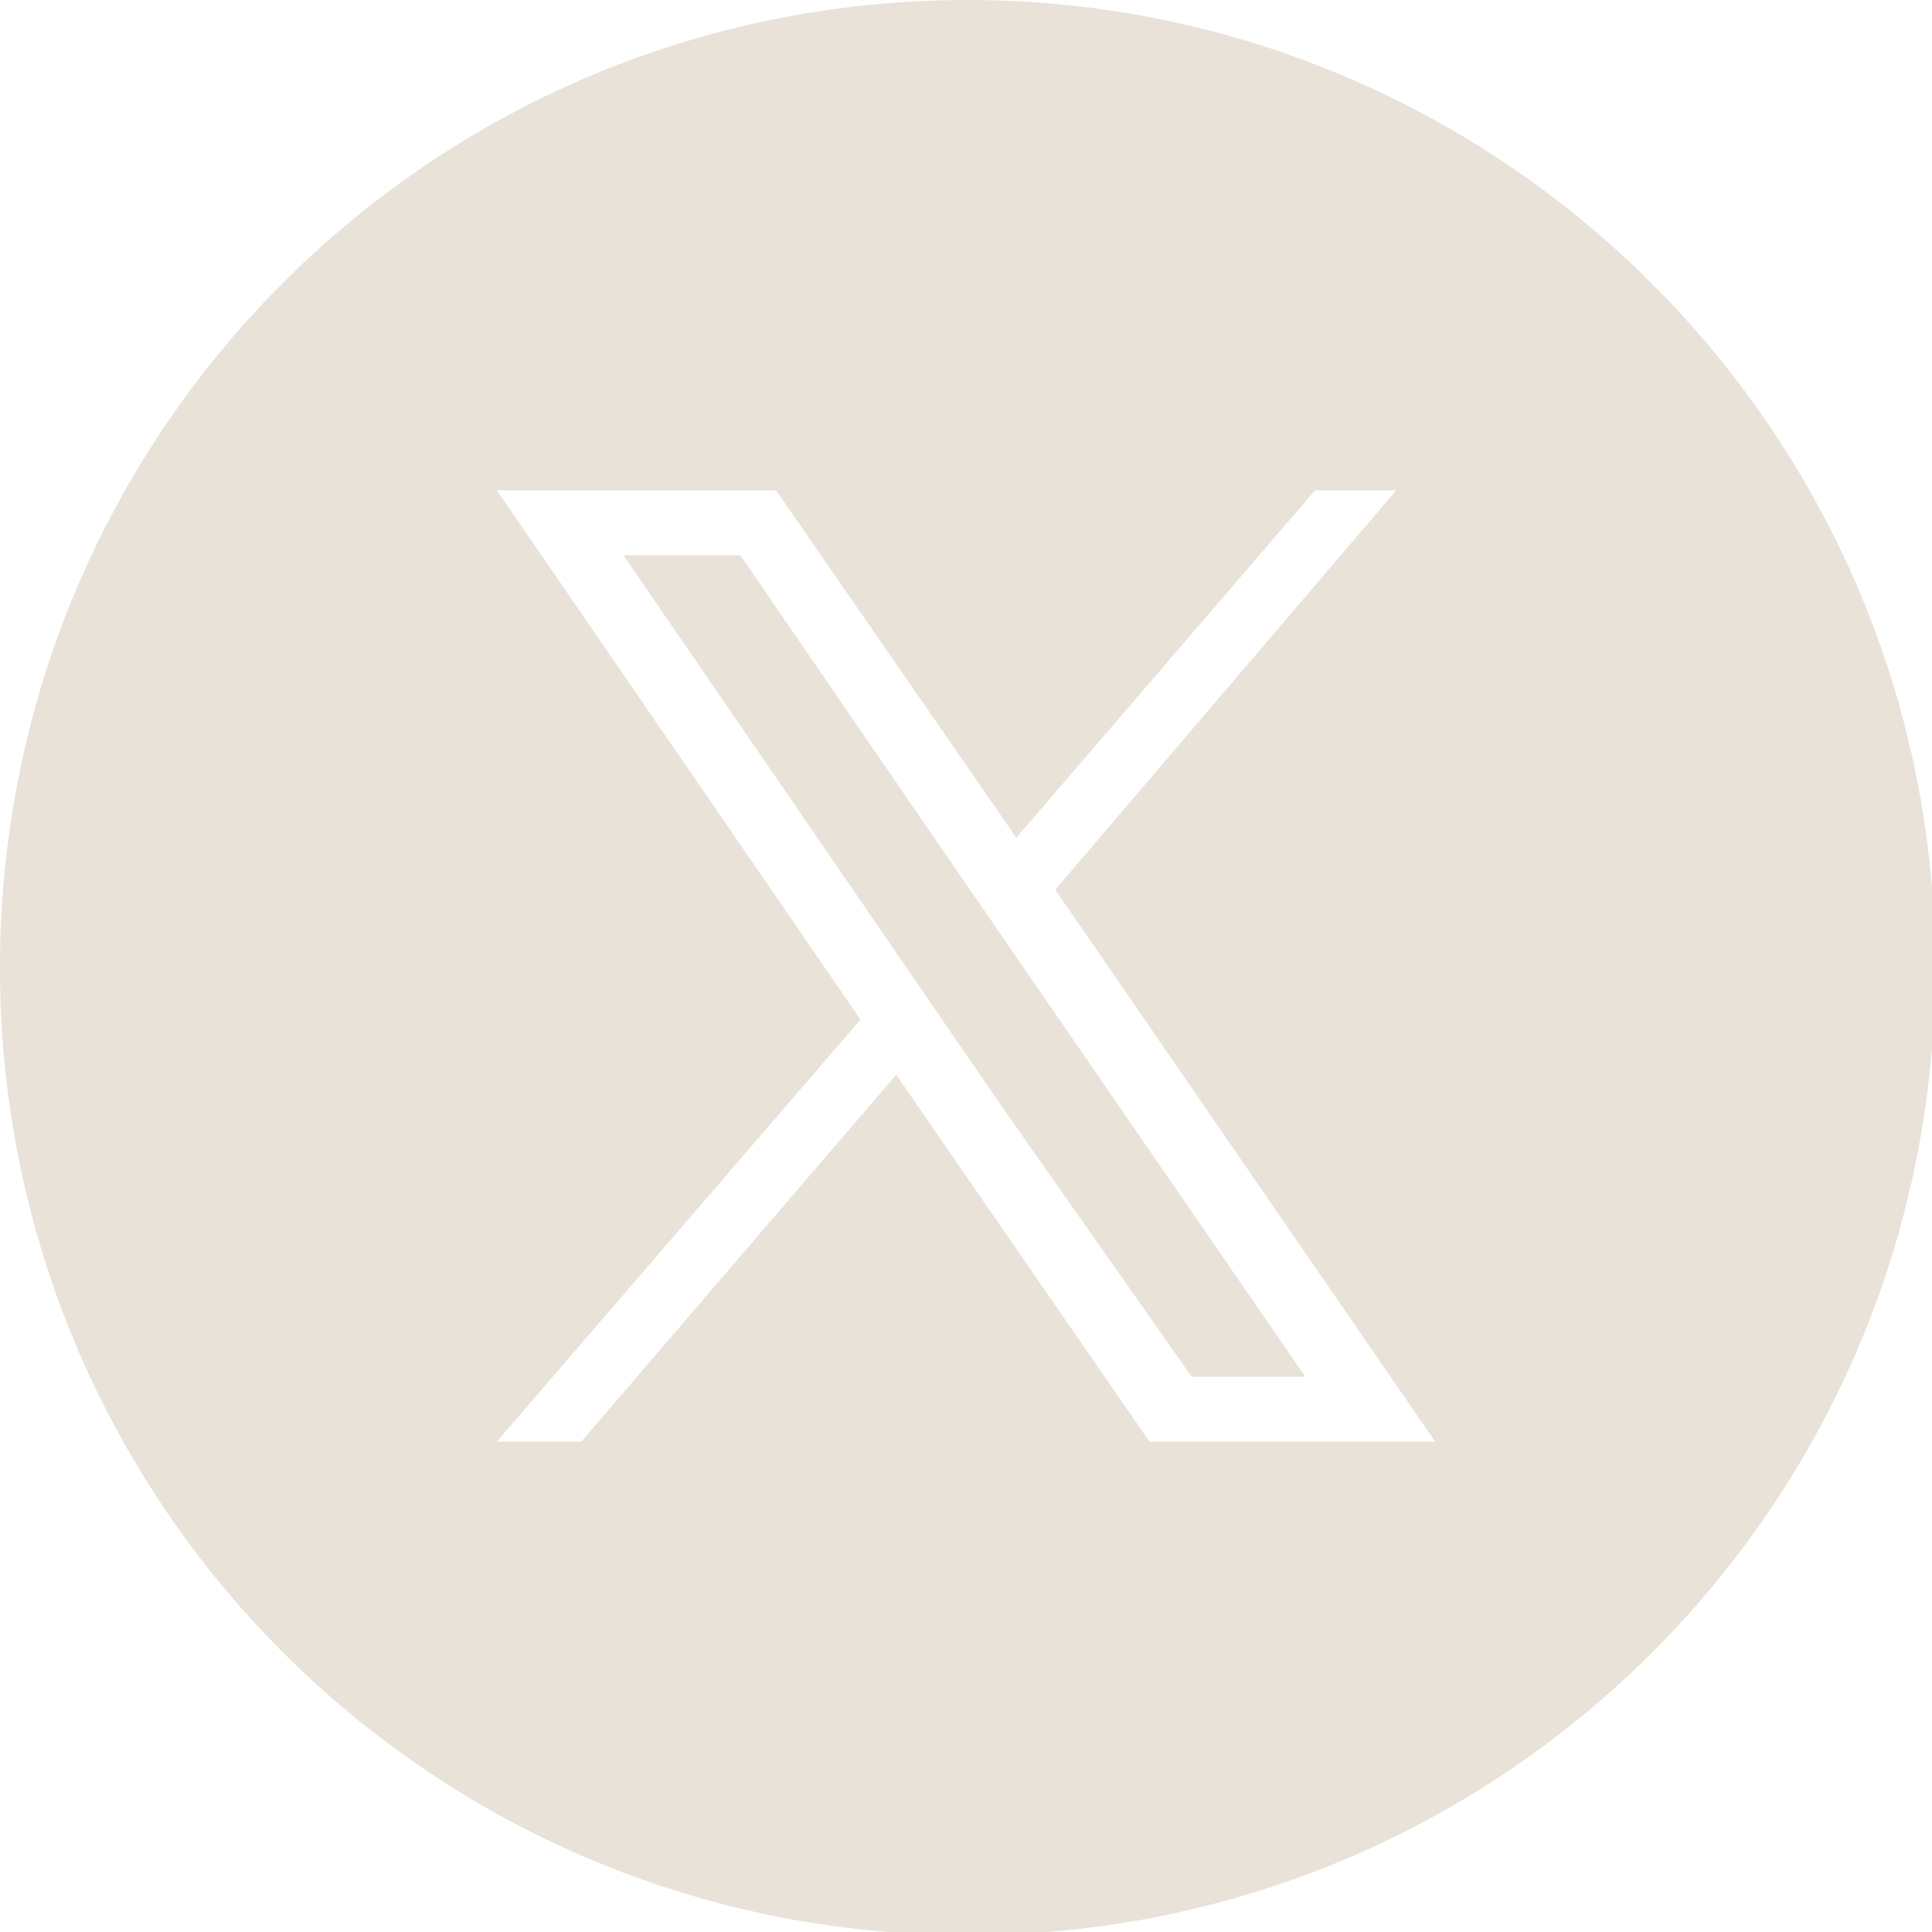 <?xml version="1.0" encoding="UTF-8"?>
<svg xmlns="http://www.w3.org/2000/svg" version="1.1" viewBox="0 0 59.5 59.5">
  <defs>
    <style>
      .cls-1 {
        fill: #e8e2d8;
      }
    </style>
  </defs>
  <!-- Generator: Adobe Illustrator 28.6.0, SVG Export Plug-In . SVG Version: 1.2.0 Build 709)  -->
  <g>
    <g id="Layer_1">
      <g>
        <path class="cls-1" d="M29.8,0C13.3,0,0,13.3,0,29.8s13.3,29.8,29.8,29.8,29.8-13.3,29.8-29.8S46.2,0,29.8,0ZM35.4,44.4l-7.8-11.3-9.7,11.3h-2.6l11.2-13L15.3,15.1h8.6l7.4,10.7,9.2-10.7h2.5l-10.5,12.3,11.7,17h-8.8Z"/>
        <polygon class="cls-1" points="22.8 17.1 19.2 17.1 19.2 17.1 19.2 17.1 30.8 34 36.7 42.4 40.2 42.4 40.2 42.4 28.7 25.7 22.8 17.1"/>
      </g>
    </g>
  </g>
</svg>